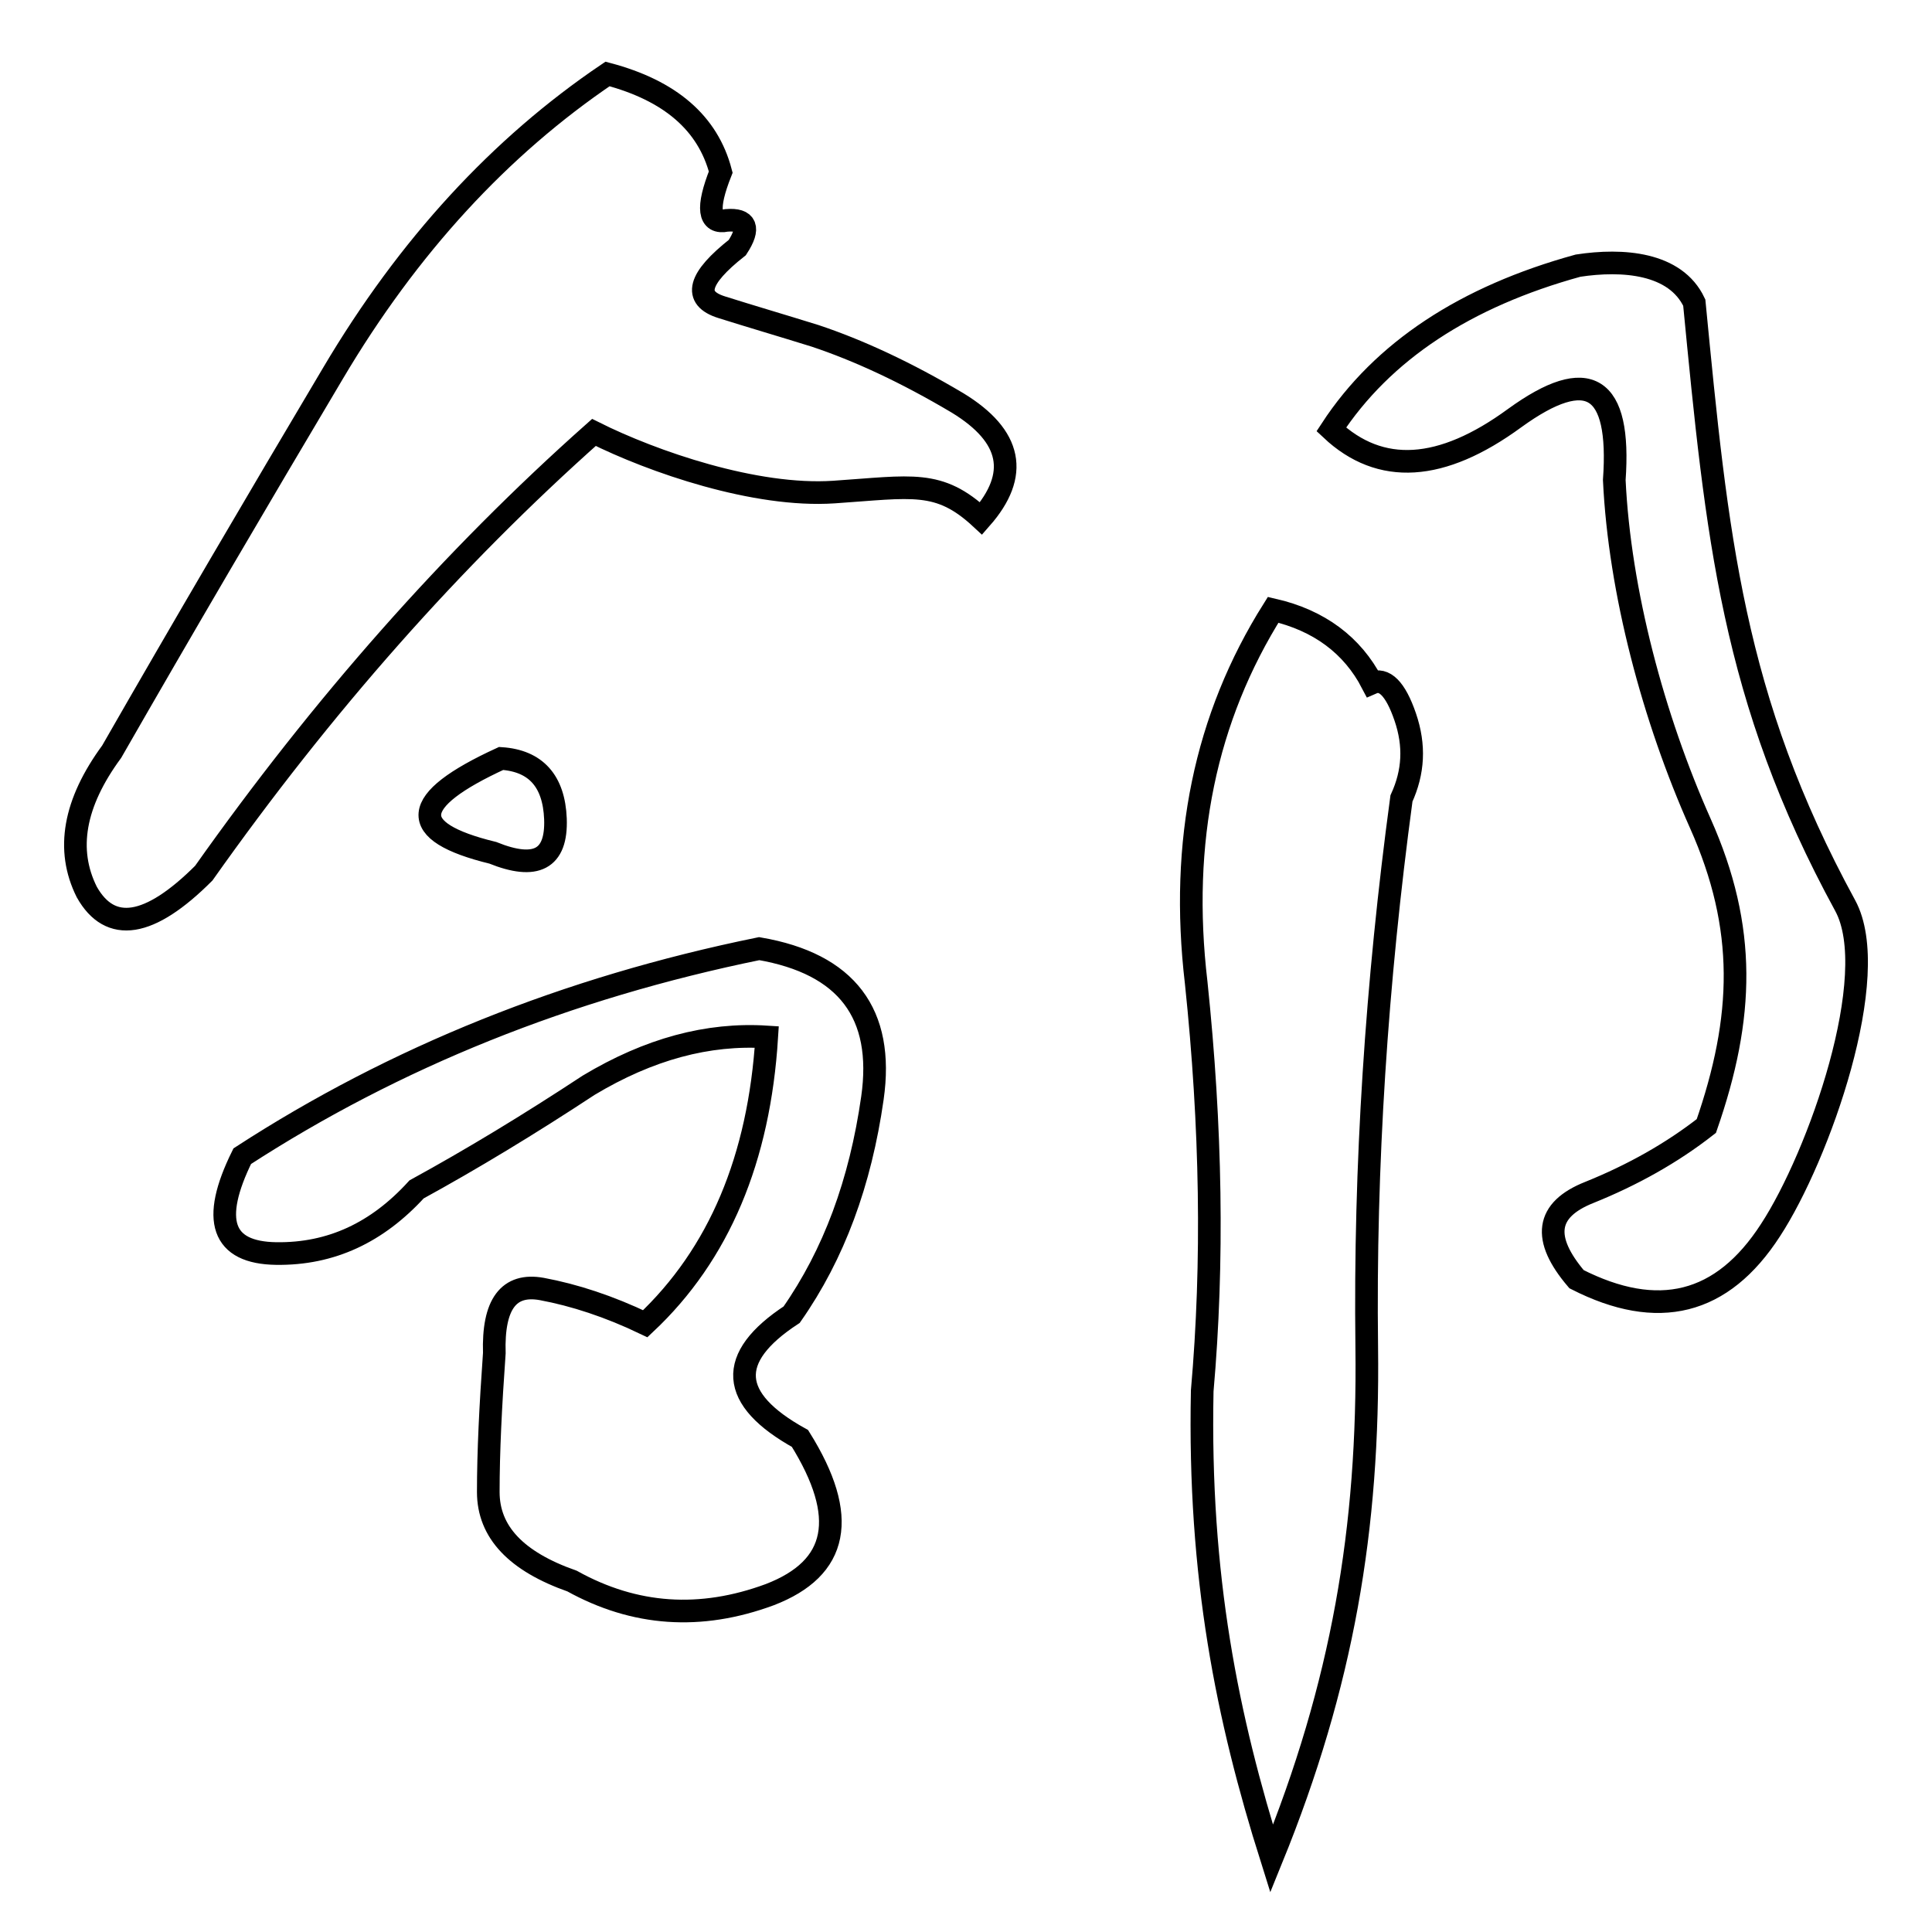 <?xml version="1.0" encoding="utf-8"?>
<!-- Svg Vector Icons : http://www.onlinewebfonts.com/icon -->
<!DOCTYPE svg PUBLIC "-//W3C//DTD SVG 1.1//EN" "http://www.w3.org/Graphics/SVG/1.1/DTD/svg11.dtd">
<svg version="1.1" xmlns="http://www.w3.org/2000/svg" xmlns:xlink="http://www.w3.org/1999/xlink" x="0px" y="0px" viewBox="0 0 256 256" enable-background="new 0 0 256 256" xml:space="preserve">
<g><g><path stroke-width="3" fill-opacity="0" stroke="#000000"  d="M95.5,22.8c-1.9,4.8-1.6,6.9,0.8,6.4c2.6-0.2,3.1,1,1.4,3.6c-5.2,4.1-5.9,6.7-2.1,7.9c3.8,1.2,7.9,2.4,12.4,3.8c5.7,1.9,12,4.8,18.9,8.9c7.2,4.4,8.2,9.5,3.1,15.3c-5.6-5.2-9.1-4.2-19.5-3.5s-24-4-31.8-7.9C59.9,74,42.7,93.5,27,115.7c-7.2,7.2-12.4,8-15.5,2.5c-2.8-5.6-1.7-11.8,3.3-18.6C24.2,83.2,34,66.5,44.1,49.5C54.1,32.6,66.3,19.4,80.5,9.8C88.8,12,93.8,16.3,95.5,22.8z M115.6,145.5c-1.6,11.2-5.1,20.7-10.7,28.7c-8.7,5.7-8.3,11.2,1.1,16.4c6.5,10.4,5.1,17.2-4,20.7c-9.2,3.4-17.9,2.8-26.2-1.8c-7.4-2.6-11.1-6.5-11.1-11.8c0-5.3,0.3-11.4,0.8-18.4c-0.2-6.5,1.9-9.3,6.3-8.5c4.3,0.8,8.9,2.3,13.7,4.6c9.8-9.2,15.1-21.9,16.1-38c-7.8-0.5-15.6,1.6-23.6,6.4c-7.9,5.2-15.5,9.8-22.8,13.8c-5.2,5.7-11.3,8.6-18.6,8.5c-7.2-0.1-8.7-4.4-4.5-12.9c20.2-13.1,43-22.3,68.5-27.5C112.2,127.7,117.2,134.3,115.6,145.5z M73.6,108.5c0.2,5.4-2.6,6.8-8.3,4.5c-11.5-2.8-11.1-6.9,1.1-12.5C71,100.8,73.4,103.5,73.6,108.5z M181.8,90.5c1.6-0.7,3.1,0.7,4.4,4.5s1.1,7.3-0.5,10.8c-3.3,24.4-4.9,48.7-4.6,72.7c0.3,24-3.2,44.7-12.6,67.8c-5.9-18.7-9.7-37.4-9.2-62c1.5-17,1.2-35-0.8-54.1c-2.2-18.7,1.2-35.1,10.2-49.4C174.8,82.2,179.2,85.5,181.8,90.5z M224.5,40.1c3,30.9,5,52.4,20,79.9c5,9.2-3.5,33.2-9.9,43c-6.4,9.9-14.9,12-25.7,6.5c-4.6-5.4-4.1-9.2,1.7-11.5c5.7-2.3,10.9-5.2,15.5-8.8c5-14.4,5.4-26.2-0.8-40.1c-6.2-13.9-10.7-30.7-11.4-45.5c0.9-12.6-3.4-15.3-13.2-8.2c-9.7,7.1-17.8,7.6-24.3,1.5c6.8-10.4,17.8-17.6,32.7-21.7C215,34.3,222,34.8,224.5,40.1z"/></g></g>
</svg>